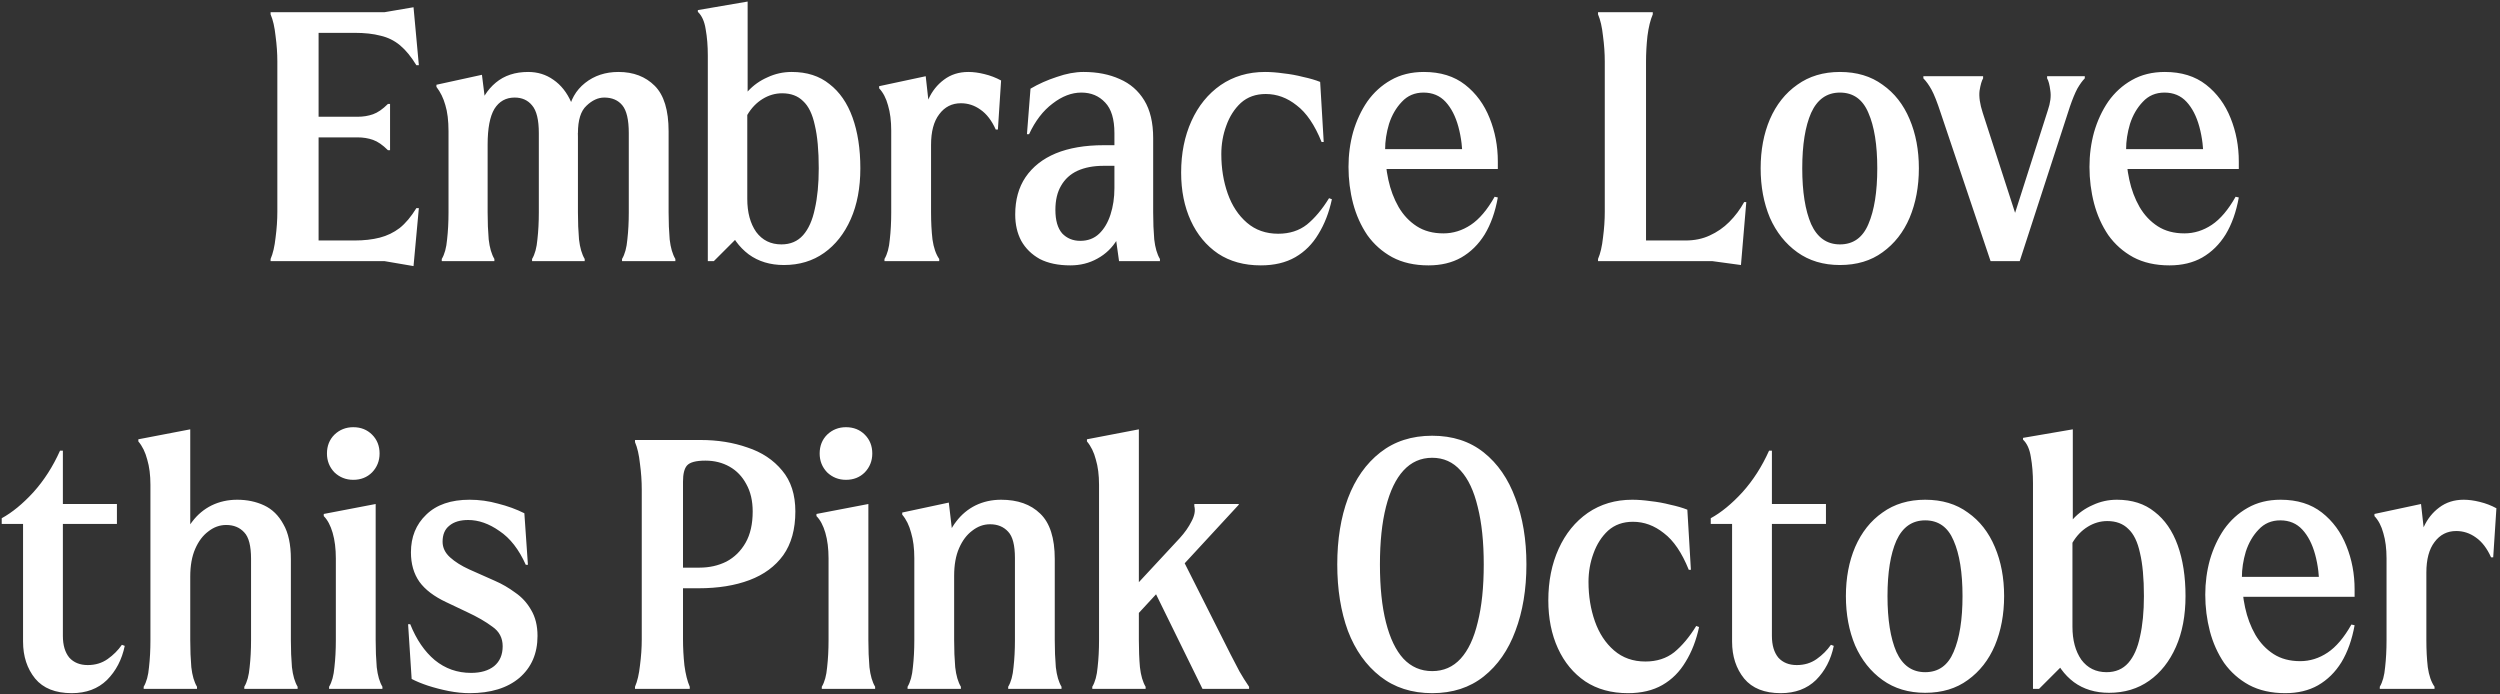 <svg width="450" height="125" viewBox="0 0 450 125" fill="none" xmlns="http://www.w3.org/2000/svg">
<rect x="0" y="0" width="450" height="125" fill="#333333" stroke="none"/>
<path d="M48.706 46.616C49.133 45.635 49.431 44.355 49.602 42.776C49.815 41.155 49.922 39.597 49.922 38.104V11.096C49.922 9.603 49.815 8.067 49.602 6.488C49.431 4.867 49.133 3.565 48.706 2.584V2.2H69.186L74.434 1.304L75.394 11.736H74.946C74.007 10.2 73.026 9.005 72.002 8.152C70.978 7.299 69.805 6.723 68.482 6.424C67.202 6.083 65.645 5.912 63.81 5.912H57.346V43.288H63.81C65.517 43.288 67.031 43.117 68.354 42.776C69.677 42.435 70.871 41.859 71.938 41.048C73.005 40.195 74.007 39 74.946 37.464H75.394L74.434 47.896L69.186 47H48.706V46.616ZM56.258 24.728V21.016H64.386C65.367 21.016 66.285 20.867 67.138 20.568C67.991 20.269 68.887 19.651 69.826 18.712H70.21V27.032H69.826C68.887 26.093 67.991 25.475 67.138 25.176C66.285 24.877 65.367 24.728 64.386 24.728H56.258ZM79.517 47V46.616C80.029 45.763 80.349 44.589 80.477 43.096C80.648 41.603 80.733 39.981 80.733 38.232V23.64C80.733 21.72 80.541 20.141 80.157 18.904C79.816 17.667 79.282 16.579 78.557 15.64V15.256L86.749 13.464L87.773 21.656L86.045 19.992C86.642 17.859 87.709 16.152 89.245 14.872C90.781 13.592 92.722 12.952 95.069 12.952C96.776 12.952 98.29 13.421 99.613 14.36C100.978 15.299 102.045 16.643 102.813 18.392C103.624 20.099 104.029 22.168 104.029 24.6V38.232C104.029 39.981 104.093 41.603 104.221 43.096C104.392 44.589 104.733 45.763 105.245 46.616V47H95.773V46.616C96.285 45.763 96.605 44.589 96.733 43.096C96.904 41.603 96.989 39.981 96.989 38.232V23.96C96.989 21.571 96.584 19.907 95.773 18.968C95.005 18.029 93.96 17.56 92.637 17.56C91.058 17.56 89.842 18.243 88.989 19.608C88.178 20.973 87.773 23.107 87.773 26.008V38.232C87.773 39.981 87.837 41.603 87.965 43.096C88.136 44.589 88.477 45.763 88.989 46.616V47H79.517ZM108.765 17.56C107.656 17.56 106.589 18.051 105.565 19.032C104.541 19.971 104.029 21.613 104.029 23.96L102.301 20.248C102.642 18.029 103.645 16.259 105.309 14.936C106.973 13.613 108.978 12.952 111.325 12.952C114.013 12.952 116.189 13.784 117.853 15.448C119.517 17.112 120.349 19.843 120.349 23.64V38.232C120.349 39.981 120.413 41.603 120.541 43.096C120.712 44.589 121.053 45.763 121.565 46.616V47H111.965V46.616C112.477 45.763 112.797 44.589 112.925 43.096C113.096 41.603 113.181 39.981 113.181 38.232V23.96C113.181 21.571 112.797 19.907 112.029 18.968C111.261 18.029 110.173 17.56 108.765 17.56ZM127.406 10.008C127.406 8.259 127.278 6.68 127.022 5.272C126.808 3.864 126.339 2.819 125.614 2.136V1.816L134.574 0.28V17.752L132.845 20.184C133.102 18.733 133.699 17.475 134.638 16.408C135.619 15.341 136.792 14.509 138.158 13.912C139.523 13.272 140.974 12.952 142.51 12.952C145.24 12.952 147.502 13.677 149.294 15.128C151.128 16.536 152.515 18.541 153.454 21.144C154.392 23.747 154.862 26.797 154.862 30.296C154.862 33.795 154.286 36.845 153.134 39.448C151.982 42.051 150.382 44.077 148.334 45.528C146.286 46.979 143.875 47.704 141.102 47.704C138.627 47.704 136.515 47.064 134.766 45.784C133.016 44.461 131.736 42.691 130.926 40.472L134.318 41.176L128.494 47H127.406V10.008ZM140.654 43.992C142.275 43.992 143.576 43.437 144.558 42.328C145.539 41.219 146.243 39.64 146.67 37.592C147.139 35.544 147.374 33.112 147.374 30.296C147.374 27.096 147.139 24.515 146.67 22.552C146.243 20.547 145.539 19.096 144.558 18.2C143.619 17.261 142.36 16.792 140.782 16.792C139.544 16.792 138.371 17.133 137.262 17.816C136.152 18.499 135.235 19.459 134.51 20.696V35.8C134.51 38.232 135.043 40.216 136.11 41.752C137.219 43.245 138.734 43.992 140.654 43.992ZM159.205 47V46.616C159.717 45.763 160.037 44.589 160.165 43.096C160.335 41.603 160.421 39.981 160.421 38.232V23.512C160.421 21.763 160.229 20.248 159.845 18.968C159.503 17.688 158.97 16.664 158.245 15.896V15.512L166.629 13.72L167.589 22.36L166.053 22.04C166.138 20.589 166.501 19.181 167.141 17.816C167.781 16.408 168.698 15.256 169.893 14.36C171.13 13.421 172.602 12.952 174.309 12.952C175.205 12.952 176.165 13.08 177.189 13.336C178.255 13.592 179.258 13.976 180.197 14.488L179.621 23.32H179.237C178.511 21.699 177.594 20.504 176.485 19.736C175.418 18.968 174.245 18.584 172.965 18.584C171.343 18.584 170.042 19.245 169.061 20.568C168.079 21.848 167.589 23.683 167.589 26.072V38.232C167.589 39.981 167.674 41.603 167.845 43.096C168.058 44.589 168.463 45.763 169.061 46.616V47H159.205ZM192.659 47.768C190.483 47.768 188.648 47.384 187.155 46.616C185.704 45.805 184.595 44.717 183.827 43.352C183.101 41.987 182.739 40.408 182.739 38.616C182.739 35.971 183.357 33.731 184.595 31.896C185.875 30.019 187.688 28.589 190.035 27.608C192.424 26.627 195.304 26.136 198.675 26.136H202.835V29.848H198.611C196.819 29.848 195.261 30.147 193.939 30.744C192.659 31.341 191.677 32.237 190.995 33.432C190.312 34.584 189.97 36.035 189.97 37.784C189.97 39.661 190.376 41.069 191.187 42.008C192.04 42.904 193.128 43.352 194.451 43.352C195.816 43.352 196.947 42.925 197.843 42.072C198.739 41.219 199.421 40.067 199.891 38.616C200.36 37.165 200.595 35.587 200.595 33.88V23.96C200.595 21.443 200.04 19.608 198.931 18.456C197.821 17.261 196.392 16.664 194.643 16.664C192.893 16.664 191.165 17.325 189.459 18.648C187.752 19.928 186.344 21.763 185.235 24.152H184.851L185.491 15.96C186.941 15.107 188.52 14.403 190.227 13.848C191.933 13.251 193.533 12.952 195.027 12.952C197.501 12.952 199.677 13.379 201.555 14.232C203.432 15.043 204.904 16.323 205.971 18.072C207.037 19.821 207.571 22.083 207.571 24.856V38.232C207.571 39.981 207.635 41.603 207.763 43.096C207.933 44.589 208.275 45.763 208.787 46.616V47H201.427L200.531 40.6L202.451 37.72C202.451 39.811 202.003 41.603 201.107 43.096C200.211 44.589 199.016 45.741 197.523 46.552C196.072 47.363 194.451 47.768 192.659 47.768ZM226.941 47.768C223.954 47.768 221.394 47.064 219.26 45.656C217.127 44.205 215.485 42.221 214.333 39.704C213.181 37.187 212.605 34.307 212.605 31.064C212.605 27.608 213.223 24.515 214.461 21.784C215.698 19.053 217.447 16.899 219.709 15.32C222.013 13.741 224.679 12.952 227.708 12.952C228.733 12.952 229.842 13.037 231.037 13.208C232.231 13.336 233.405 13.549 234.557 13.848C235.751 14.104 236.775 14.403 237.629 14.744L238.269 25.56H237.885C236.647 22.488 235.154 20.291 233.405 18.968C231.698 17.603 229.842 16.92 227.837 16.92C226.045 16.92 224.551 17.453 223.357 18.52C222.205 19.587 221.33 20.952 220.733 22.616C220.135 24.237 219.837 25.944 219.837 27.736C219.837 30.296 220.221 32.664 220.989 34.84C221.757 37.016 222.909 38.765 224.445 40.088C225.981 41.411 227.858 42.072 230.077 42.072C232.125 42.072 233.853 41.517 235.261 40.408C236.669 39.256 237.991 37.677 239.229 35.672L239.741 35.864C239.229 38.253 238.418 40.344 237.309 42.136C236.242 43.928 234.855 45.315 233.149 46.296C231.442 47.277 229.373 47.768 226.941 47.768ZM257.13 47.768C254.612 47.768 252.436 47.277 250.602 46.296C248.81 45.315 247.316 43.992 246.122 42.328C244.97 40.621 244.116 38.723 243.562 36.632C243.007 34.499 242.73 32.301 242.73 30.04C242.73 27.864 243.007 25.773 243.562 23.768C244.159 21.72 245.012 19.885 246.122 18.264C247.274 16.643 248.682 15.363 250.345 14.424C252.052 13.443 254.036 12.952 256.298 12.952C259.284 12.952 261.759 13.72 263.722 15.256C265.684 16.792 267.156 18.797 268.138 21.272C269.119 23.704 269.61 26.307 269.61 29.08V30.424H246.89V26.84H265.13L263.274 29.08C263.274 26.776 263.018 24.685 262.506 22.808C261.994 20.931 261.226 19.437 260.202 18.328C259.178 17.219 257.855 16.664 256.234 16.664C254.655 16.664 253.354 17.219 252.33 18.328C251.306 19.395 250.538 20.717 250.026 22.296C249.556 23.875 249.322 25.411 249.322 26.904C249.322 28.739 249.514 30.552 249.898 32.344C250.282 34.136 250.9 35.779 251.754 37.272C252.607 38.723 253.695 39.875 255.018 40.728C256.34 41.581 257.94 42.008 259.818 42.008C261.567 42.008 263.21 41.496 264.746 40.472C266.282 39.448 267.711 37.763 269.034 35.416L269.61 35.544C269.14 38.147 268.351 40.365 267.242 42.2C266.132 43.992 264.724 45.379 263.018 46.36C261.354 47.299 259.391 47.768 257.13 47.768ZM287.644 47V46.616C288.07 45.635 288.369 44.355 288.54 42.776C288.753 41.155 288.86 39.597 288.86 38.104V11.096C288.86 9.603 288.753 8.067 288.54 6.488C288.369 4.867 288.07 3.565 287.644 2.584V2.2H297.5V2.584C297.073 3.565 296.753 4.867 296.54 6.488C296.369 8.067 296.284 9.603 296.284 11.096V43.288H303.388C305.009 43.288 306.46 42.989 307.74 42.392C309.062 41.795 310.236 40.984 311.26 39.96C312.326 38.893 313.222 37.699 313.948 36.376H314.332L313.372 47.704L308.188 47H287.644ZM331.189 47.704C328.202 47.704 325.642 46.936 323.509 45.4C321.376 43.864 319.733 41.795 318.581 39.192C317.472 36.547 316.917 33.581 316.917 30.296C316.917 27.011 317.472 24.067 318.581 21.464C319.733 18.819 321.376 16.749 323.509 15.256C325.642 13.72 328.202 12.952 331.189 12.952C334.218 12.952 336.778 13.72 338.869 15.256C341.002 16.749 342.624 18.819 343.733 21.464C344.842 24.067 345.397 27.011 345.397 30.296C345.397 33.581 344.842 36.547 343.733 39.192C342.624 41.795 341.002 43.864 338.869 45.4C336.778 46.936 334.218 47.704 331.189 47.704ZM331.189 43.992C333.578 43.992 335.285 42.776 336.309 40.344C337.376 37.869 337.909 34.52 337.909 30.296C337.909 26.072 337.376 22.744 336.309 20.312C335.285 17.88 333.578 16.664 331.189 16.664C328.842 16.664 327.114 17.88 326.005 20.312C324.938 22.744 324.405 26.072 324.405 30.296C324.405 34.52 324.938 37.869 326.005 40.344C327.114 42.776 328.842 43.992 331.189 43.992ZM358.302 47L349.342 20.376C348.702 18.413 348.147 17.005 347.678 16.152C347.208 15.299 346.718 14.616 346.206 14.104V13.72H356.958V14.104C356.702 14.531 356.488 15.277 356.318 16.344C356.19 17.411 356.382 18.733 356.894 20.312L363.87 41.88L360.862 44.12L368.606 19.864C369.075 18.499 369.224 17.304 369.054 16.28C368.926 15.256 368.734 14.531 368.478 14.104V13.72H375.262V14.104C374.835 14.531 374.387 15.149 373.918 15.96C373.491 16.771 373.043 17.859 372.574 19.224L363.55 47H358.302ZM390.505 47.768C387.987 47.768 385.811 47.277 383.977 46.296C382.185 45.315 380.691 43.992 379.497 42.328C378.345 40.621 377.491 38.723 376.937 36.632C376.382 34.499 376.105 32.301 376.105 30.04C376.105 27.864 376.382 25.773 376.937 23.768C377.534 21.72 378.387 19.885 379.497 18.264C380.649 16.643 382.057 15.363 383.72 14.424C385.427 13.443 387.411 12.952 389.673 12.952C392.659 12.952 395.134 13.72 397.097 15.256C399.059 16.792 400.531 18.797 401.513 21.272C402.494 23.704 402.985 26.307 402.985 29.08V30.424H380.265V26.84H398.505L396.649 29.08C396.649 26.776 396.393 24.685 395.881 22.808C395.369 20.931 394.601 19.437 393.577 18.328C392.553 17.219 391.23 16.664 389.609 16.664C388.03 16.664 386.729 17.219 385.705 18.328C384.681 19.395 383.913 20.717 383.401 22.296C382.931 23.875 382.697 25.411 382.697 26.904C382.697 28.739 382.889 30.552 383.273 32.344C383.657 34.136 384.275 35.779 385.129 37.272C385.982 38.723 387.07 39.875 388.393 40.728C389.715 41.581 391.315 42.008 393.193 42.008C394.942 42.008 396.585 41.496 398.121 40.472C399.657 39.448 401.086 37.763 402.409 35.416L402.985 35.544C402.515 38.147 401.726 40.365 400.617 42.2C399.507 43.992 398.099 45.379 396.393 46.36C394.729 47.299 392.766 47.768 390.505 47.768ZM12.918 124.768C9.974 124.768 7.776 123.893 6.326 122.144C4.875 120.352 4.15 118.133 4.15 115.488V94.304H0.31V93.28C2.187 92.256 4.086 90.699 6.006 88.608C7.926 86.475 9.526 83.979 10.806 81.12H11.318V90.72H21.046V94.304H11.318V114.464C11.318 116.128 11.702 117.429 12.47 118.368C13.28 119.264 14.39 119.712 15.798 119.712C17.163 119.712 18.358 119.349 19.382 118.624C20.406 117.899 21.259 117.045 21.942 116.064L22.454 116.256C21.942 118.731 20.875 120.779 19.254 122.4C17.632 123.979 15.52 124.768 12.918 124.768ZM25.861 124V123.616C26.373 122.763 26.693 121.589 26.821 120.096C26.991 118.603 27.077 116.981 27.077 115.232V87.264C27.077 85.515 26.885 84 26.501 82.72C26.159 81.397 25.626 80.309 24.901 79.456V79.072L34.245 77.28V98.656L32.581 98.208C33.007 96.501 33.69 95.051 34.629 93.856C35.567 92.619 36.719 91.659 38.085 90.976C39.493 90.293 41.029 89.952 42.693 89.952C44.485 89.952 46.106 90.293 47.557 90.976C49.007 91.659 50.159 92.789 51.013 94.368C51.909 95.904 52.357 97.995 52.357 100.64V115.232C52.357 116.981 52.421 118.603 52.549 120.096C52.719 121.589 53.061 122.763 53.573 123.616V124H43.973V123.616C44.485 122.763 44.805 121.589 44.933 120.096C45.103 118.603 45.189 116.981 45.189 115.232V100.576C45.189 98.272 44.783 96.693 43.973 95.84C43.162 94.944 42.074 94.496 40.709 94.496C39.557 94.496 38.49 94.88 37.509 95.648C36.527 96.373 35.738 97.419 35.141 98.784C34.543 100.149 34.245 101.813 34.245 103.776V115.232C34.245 116.981 34.309 118.603 34.437 120.096C34.607 121.589 34.949 122.763 35.461 123.616V124H25.861ZM59.236 124V123.616C59.748 122.763 60.068 121.589 60.196 120.096C60.366 118.603 60.452 116.981 60.452 115.232V100.512C60.452 98.763 60.26 97.227 59.876 95.904C59.492 94.581 58.958 93.579 58.276 92.896V92.512L67.62 90.72V115.232C67.62 116.981 67.684 118.603 67.812 120.096C67.982 121.589 68.324 122.763 68.836 123.616V124H59.236ZM63.588 86.368C62.265 86.368 61.134 85.92 60.196 85.024C59.3 84.085 58.852 82.955 58.852 81.632C58.852 80.267 59.3 79.136 60.196 78.24C61.134 77.344 62.265 76.896 63.588 76.896C64.953 76.896 66.084 77.344 66.98 78.24C67.876 79.136 68.324 80.267 68.324 81.632C68.324 82.955 67.876 84.085 66.98 85.024C66.084 85.92 64.953 86.368 63.588 86.368ZM84.529 124.768C83.335 124.768 82.076 124.64 80.753 124.384C79.473 124.128 78.236 123.808 77.041 123.424C75.889 123.04 74.908 122.635 74.097 122.208L73.457 112.352H73.841C74.951 115.125 76.423 117.28 78.257 118.816C80.135 120.352 82.311 121.12 84.785 121.12C86.535 121.12 87.921 120.715 88.945 119.904C89.969 119.051 90.481 117.856 90.481 116.32C90.481 114.827 89.863 113.653 88.625 112.8C87.431 111.904 85.916 111.029 84.081 110.176L80.305 108.384C78.129 107.36 76.529 106.144 75.505 104.736C74.481 103.285 73.969 101.515 73.969 99.424C73.969 96.651 74.887 94.389 76.721 92.64C78.556 90.848 81.159 89.952 84.529 89.952C86.279 89.952 87.985 90.187 89.649 90.656C91.356 91.083 92.935 91.659 94.385 92.384L95.025 101.664H94.641C93.404 98.891 91.825 96.864 89.905 95.584C88.028 94.261 86.151 93.6 84.273 93.6C82.823 93.6 81.692 93.941 80.881 94.624C80.071 95.264 79.665 96.224 79.665 97.504C79.665 98.571 80.113 99.509 81.009 100.32C81.905 101.131 83.057 101.856 84.465 102.496L89.073 104.544C90.353 105.099 91.569 105.803 92.721 106.656C93.916 107.467 94.876 108.512 95.601 109.792C96.369 111.072 96.753 112.629 96.753 114.464C96.753 117.621 95.665 120.139 93.489 122.016C91.313 123.851 88.327 124.768 84.529 124.768ZM114.3 124V123.616C114.726 122.635 115.025 121.355 115.196 119.776C115.409 118.155 115.516 116.597 115.516 115.104V88.096C115.516 86.603 115.409 85.067 115.196 83.488C115.025 81.867 114.726 80.565 114.3 79.584V79.2H126.14C129.169 79.2 131.964 79.648 134.524 80.544C137.126 81.397 139.217 82.784 140.796 84.704C142.374 86.581 143.164 89.035 143.164 92.064C143.164 95.264 142.438 97.888 140.988 99.936C139.537 101.941 137.51 103.435 134.908 104.416C132.305 105.397 129.254 105.888 125.756 105.888H119.74V102.176H125.884C127.676 102.176 129.297 101.813 130.748 101.088C132.198 100.32 133.35 99.189 134.204 97.696C135.057 96.203 135.484 94.325 135.484 92.064C135.484 90.144 135.1 88.501 134.332 87.136C133.606 85.771 132.604 84.725 131.324 84C130.044 83.275 128.593 82.912 126.972 82.912C125.265 82.912 124.156 83.211 123.644 83.808C123.174 84.363 122.94 85.323 122.94 86.688V115.104C122.94 116.597 123.025 118.155 123.196 119.776C123.409 121.355 123.729 122.635 124.156 123.616V124H114.3ZM147.923 124V123.616C148.435 122.763 148.755 121.589 148.883 120.096C149.054 118.603 149.139 116.981 149.139 115.232V100.512C149.139 98.763 148.947 97.227 148.563 95.904C148.179 94.581 147.646 93.579 146.963 92.896V92.512L156.307 90.72V115.232C156.307 116.981 156.371 118.603 156.499 120.096C156.67 121.589 157.011 122.763 157.523 123.616V124H147.923ZM152.275 86.368C150.953 86.368 149.822 85.92 148.883 85.024C147.987 84.085 147.539 82.955 147.539 81.632C147.539 80.267 147.987 79.136 148.883 78.24C149.822 77.344 150.953 76.896 152.275 76.896C153.641 76.896 154.771 77.344 155.667 78.24C156.563 79.136 157.011 80.267 157.011 81.632C157.011 82.955 156.563 84.085 155.667 85.024C154.771 85.92 153.641 86.368 152.275 86.368ZM163.361 124V123.616C163.873 122.763 164.193 121.589 164.321 120.096C164.491 118.603 164.577 116.981 164.577 115.232V100.448C164.577 98.699 164.385 97.184 164.001 95.904C163.659 94.581 163.126 93.493 162.401 92.64V92.256L170.785 90.464L171.745 98.656L170.081 98.208C170.507 96.501 171.19 95.051 172.129 93.856C173.067 92.619 174.219 91.659 175.585 90.976C176.993 90.293 178.529 89.952 180.193 89.952C183.179 89.952 185.526 90.784 187.233 92.448C188.982 94.112 189.857 96.843 189.857 100.64V115.232C189.857 116.981 189.921 118.603 190.049 120.096C190.219 121.589 190.561 122.763 191.073 123.616V124H181.473V123.616C181.985 122.763 182.305 121.589 182.433 120.096C182.603 118.603 182.689 116.981 182.689 115.232V100.448C182.689 98.144 182.283 96.565 181.473 95.712C180.662 94.816 179.574 94.368 178.209 94.368C177.057 94.368 175.99 94.752 175.009 95.52C174.027 96.245 173.238 97.291 172.641 98.656C172.043 100.021 171.745 101.685 171.745 103.648V115.232C171.745 116.981 171.809 118.603 171.937 120.096C172.107 121.589 172.449 122.763 172.961 123.616V124H163.361ZM196.611 124V123.616C197.123 122.763 197.443 121.589 197.571 120.096C197.741 118.603 197.827 116.981 197.827 115.232V87.264C197.827 85.515 197.635 84 197.251 82.72C196.909 81.397 196.376 80.309 195.651 79.456V79.072L204.995 77.28V115.232C204.995 116.981 205.059 118.603 205.187 120.096C205.357 121.589 205.699 122.763 206.211 123.616V124H196.611ZM212.355 96.864C213.251 95.883 213.955 94.88 214.467 93.856C215.021 92.832 215.192 91.915 214.979 91.104V90.72H222.979V90.848L204.483 110.88L201.603 108.448L212.355 96.864ZM216.451 124L207.683 106.144L212.995 100.896L221.507 117.792C222.104 118.944 222.637 119.968 223.107 120.864C223.619 121.76 224.195 122.677 224.835 123.616V124H216.451ZM257.795 124.768C254.126 124.768 251.011 123.765 248.451 121.76C245.891 119.755 243.95 117.024 242.627 113.568C241.347 110.069 240.707 106.08 240.707 101.6C240.707 97.12 241.347 93.152 242.627 89.696C243.95 86.197 245.891 83.445 248.451 81.44C251.011 79.435 254.126 78.432 257.795 78.432C261.465 78.432 264.558 79.435 267.075 81.44C269.593 83.445 271.491 86.197 272.771 89.696C274.094 93.152 274.755 97.12 274.755 101.6C274.755 106.08 274.094 110.069 272.771 113.568C271.491 117.024 269.593 119.755 267.075 121.76C264.558 123.765 261.465 124.768 257.795 124.768ZM257.795 120.8C259.843 120.8 261.55 120.053 262.915 118.56C264.281 117.067 265.305 114.891 265.987 112.032C266.713 109.173 267.075 105.696 267.075 101.6C267.075 97.547 266.713 94.091 265.987 91.232C265.305 88.373 264.281 86.197 262.915 84.704C261.55 83.168 259.843 82.4 257.795 82.4C255.747 82.4 254.019 83.168 252.611 84.704C251.246 86.197 250.201 88.373 249.475 91.232C248.75 94.091 248.387 97.547 248.387 101.6C248.387 105.696 248.75 109.173 249.475 112.032C250.201 114.891 251.246 117.067 252.611 118.56C254.019 120.053 255.747 120.8 257.795 120.8ZM293.034 124.768C290.048 124.768 287.488 124.064 285.354 122.656C283.221 121.205 281.578 119.221 280.426 116.704C279.274 114.187 278.698 111.307 278.698 108.064C278.698 104.608 279.317 101.515 280.554 98.784C281.792 96.053 283.541 93.899 285.802 92.32C288.106 90.741 290.773 89.952 293.802 89.952C294.826 89.952 295.936 90.037 297.13 90.208C298.325 90.336 299.498 90.549 300.65 90.848C301.845 91.104 302.869 91.403 303.722 91.744L304.362 102.56H303.978C302.741 99.488 301.248 97.291 299.498 95.968C297.792 94.603 295.936 93.92 293.93 93.92C292.138 93.92 290.645 94.453 289.45 95.52C288.298 96.587 287.424 97.952 286.826 99.616C286.229 101.237 285.93 102.944 285.93 104.736C285.93 107.296 286.314 109.664 287.082 111.84C287.85 114.016 289.002 115.765 290.538 117.088C292.074 118.411 293.952 119.072 296.17 119.072C298.218 119.072 299.946 118.517 301.354 117.408C302.762 116.256 304.085 114.677 305.322 112.672L305.834 112.864C305.322 115.253 304.512 117.344 303.402 119.136C302.336 120.928 300.949 122.315 299.242 123.296C297.536 124.277 295.466 124.768 293.034 124.768ZM320.543 124.768C317.599 124.768 315.401 123.893 313.951 122.144C312.5 120.352 311.775 118.133 311.775 115.488V94.304H307.935V93.28C309.812 92.256 311.711 90.699 313.631 88.608C315.551 86.475 317.151 83.979 318.431 81.12H318.943V90.72H328.671V94.304H318.943V114.464C318.943 116.128 319.327 117.429 320.095 118.368C320.905 119.264 322.015 119.712 323.423 119.712C324.788 119.712 325.983 119.349 327.007 118.624C328.031 117.899 328.884 117.045 329.567 116.064L330.079 116.256C329.567 118.731 328.5 120.779 326.879 122.4C325.257 123.979 323.145 124.768 320.543 124.768ZM346.533 124.704C343.546 124.704 340.986 123.936 338.853 122.4C336.719 120.864 335.077 118.795 333.925 116.192C332.815 113.547 332.261 110.581 332.261 107.296C332.261 104.011 332.815 101.067 333.925 98.464C335.077 95.819 336.719 93.749 338.853 92.256C340.986 90.72 343.546 89.952 346.533 89.952C349.562 89.952 352.122 90.72 354.213 92.256C356.346 93.749 357.967 95.819 359.077 98.464C360.186 101.067 360.741 104.011 360.741 107.296C360.741 110.581 360.186 113.547 359.077 116.192C357.967 118.795 356.346 120.864 354.213 122.4C352.122 123.936 349.562 124.704 346.533 124.704ZM346.533 120.992C348.922 120.992 350.629 119.776 351.653 117.344C352.719 114.869 353.253 111.52 353.253 107.296C353.253 103.072 352.719 99.744 351.653 97.312C350.629 94.88 348.922 93.664 346.533 93.664C344.186 93.664 342.458 94.88 341.349 97.312C340.282 99.744 339.749 103.072 339.749 107.296C339.749 111.52 340.282 114.869 341.349 117.344C342.458 119.776 344.186 120.992 346.533 120.992ZM365.937 87.008C365.937 85.259 365.809 83.68 365.553 82.272C365.339 80.864 364.87 79.819 364.145 79.136V78.816L373.105 77.28V94.752L371.377 97.184C371.633 95.733 372.23 94.475 373.169 93.408C374.15 92.341 375.323 91.509 376.689 90.912C378.054 90.272 379.505 89.952 381.041 89.952C383.771 89.952 386.033 90.677 387.825 92.128C389.659 93.536 391.046 95.541 391.985 98.144C392.923 100.747 393.393 103.797 393.393 107.296C393.393 110.795 392.817 113.845 391.665 116.448C390.513 119.051 388.913 121.077 386.865 122.528C384.817 123.979 382.406 124.704 379.633 124.704C377.158 124.704 375.046 124.064 373.297 122.784C371.547 121.461 370.267 119.691 369.457 117.472L372.849 118.176L367.025 124H365.937V87.008ZM379.185 120.992C380.806 120.992 382.107 120.437 383.089 119.328C384.07 118.219 384.774 116.64 385.201 114.592C385.67 112.544 385.905 110.112 385.905 107.296C385.905 104.096 385.67 101.515 385.201 99.552C384.774 97.547 384.07 96.096 383.089 95.2C382.15 94.261 380.891 93.792 379.313 93.792C378.075 93.792 376.902 94.133 375.793 94.816C374.683 95.499 373.766 96.459 373.041 97.696V112.8C373.041 115.232 373.574 117.216 374.641 118.752C375.75 120.245 377.265 120.992 379.185 120.992ZM411.348 124.768C408.831 124.768 406.655 124.277 404.82 123.296C403.028 122.315 401.535 120.992 400.34 119.328C399.188 117.621 398.335 115.723 397.78 113.632C397.226 111.499 396.948 109.301 396.948 107.04C396.948 104.864 397.226 102.773 397.78 100.768C398.378 98.72 399.231 96.885 400.34 95.264C401.492 93.643 402.9 92.363 404.564 91.424C406.271 90.443 408.255 89.952 410.516 89.952C413.503 89.952 415.978 90.72 417.94 92.256C419.903 93.792 421.375 95.797 422.356 98.272C423.338 100.704 423.828 103.307 423.828 106.08V107.424H401.108V103.84H419.348L417.492 106.08C417.492 103.776 417.236 101.685 416.724 99.808C416.212 97.931 415.444 96.437 414.42 95.328C413.396 94.219 412.074 93.664 410.452 93.664C408.874 93.664 407.572 94.219 406.548 95.328C405.524 96.395 404.756 97.717 404.244 99.296C403.775 100.875 403.54 102.411 403.54 103.904C403.54 105.739 403.732 107.552 404.116 109.344C404.5 111.136 405.119 112.779 405.972 114.272C406.826 115.723 407.914 116.875 409.236 117.728C410.559 118.581 412.159 119.008 414.036 119.008C415.786 119.008 417.428 118.496 418.964 117.472C420.5 116.448 421.93 114.763 423.252 112.416L423.828 112.544C423.359 115.147 422.57 117.365 421.46 119.2C420.351 120.992 418.943 122.379 417.236 123.36C415.572 124.299 413.61 124.768 411.348 124.768ZM428.361 124V123.616C428.873 122.763 429.193 121.589 429.321 120.096C429.491 118.603 429.577 116.981 429.577 115.232V100.512C429.577 98.763 429.385 97.248 429.001 95.968C428.659 94.688 428.126 93.664 427.401 92.896V92.512L435.785 90.72L436.745 99.36L435.209 99.04C435.294 97.589 435.657 96.181 436.297 94.816C436.937 93.408 437.854 92.256 439.049 91.36C440.286 90.421 441.758 89.952 443.465 89.952C444.361 89.952 445.321 90.08 446.345 90.336C447.411 90.592 448.414 90.976 449.353 91.488L448.777 100.32H448.393C447.667 98.699 446.75 97.504 445.641 96.736C444.574 95.968 443.401 95.584 442.121 95.584C440.499 95.584 439.198 96.245 438.217 97.568C437.235 98.848 436.745 100.683 436.745 103.072V115.232C436.745 116.981 436.83 118.603 437.001 120.096C437.214 121.589 437.619 122.763 438.217 123.616V124H428.361Z" fill="white"/>
</svg>
